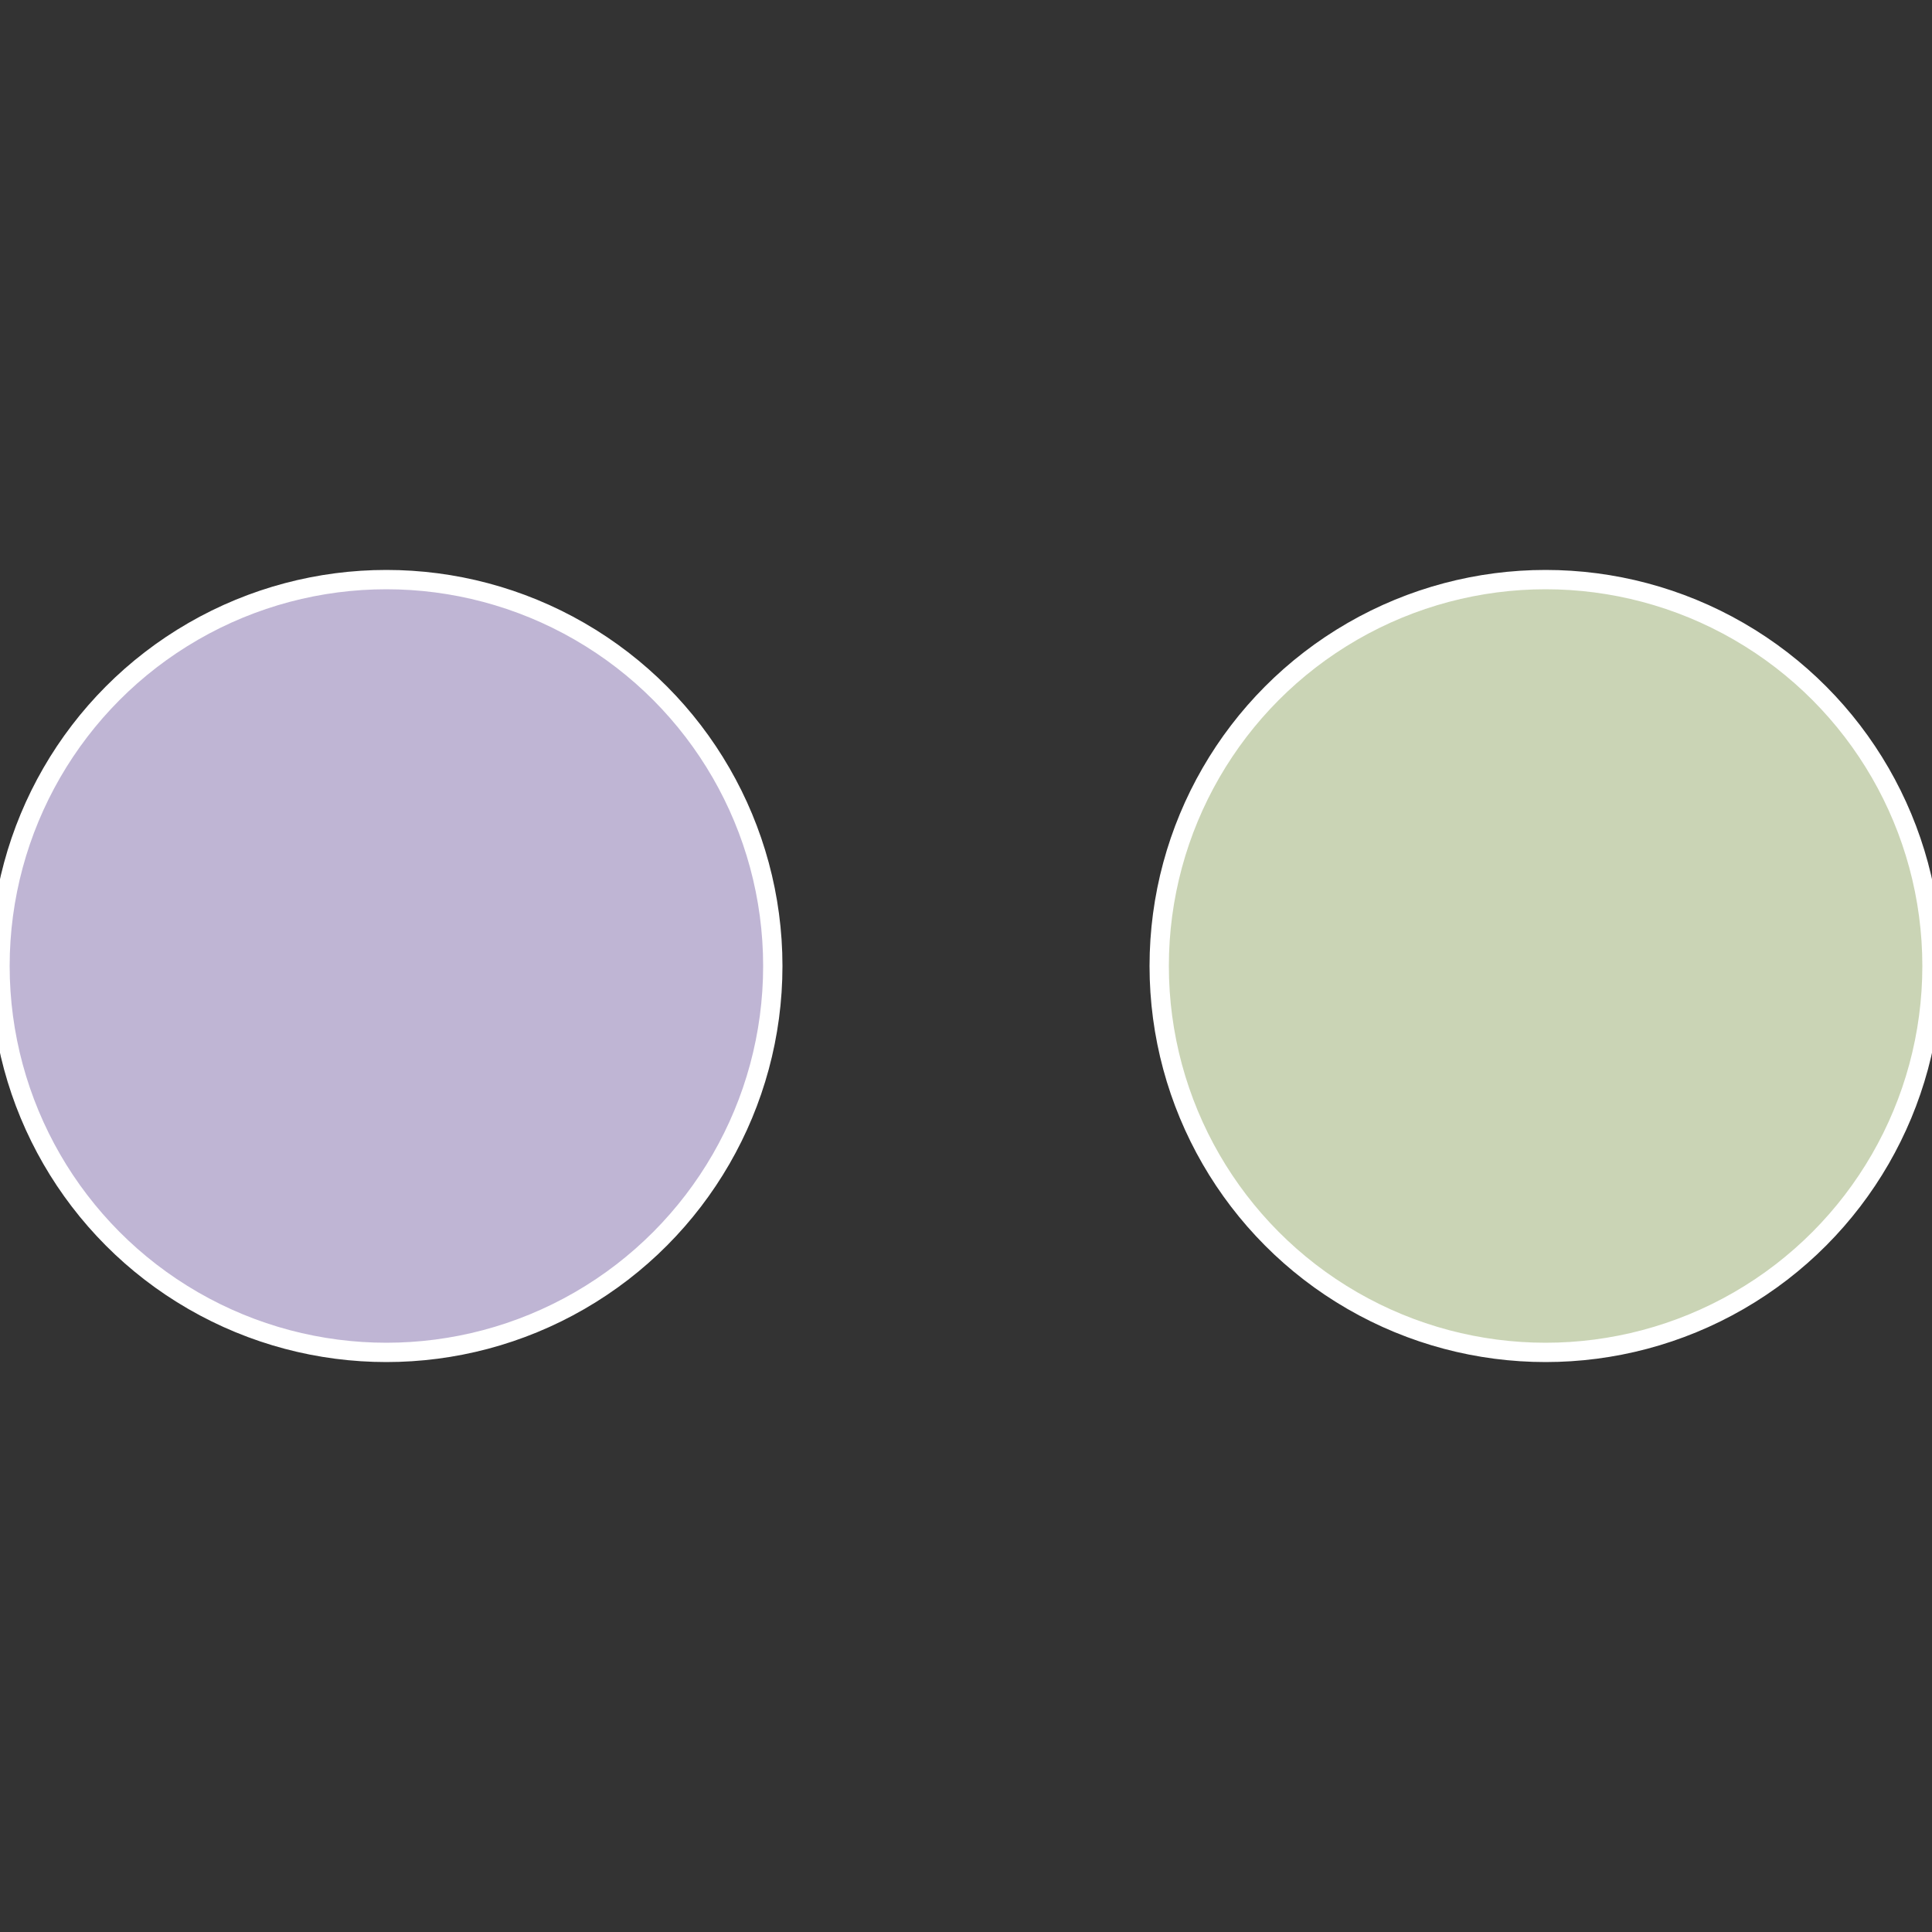 <?xml version="1.0" standalone="no"?>
<svg width="500" height="500" viewBox="-1 -1 2 2" xmlns="http://www.w3.org/2000/svg">
 
                <rect x="-1" y="-1" width="2" height="2" fill="#333333" stroke="none"/>
 
                <circle cx="0.6" cy="0" r="0.4" fill="#cad4b5" stroke="#fff" stroke-width="1%" />
             
                <circle cx="-0.6" cy="7.3478807948841E-17" r="0.4" fill="#bfb5d4" stroke="#fff" stroke-width="1%" />
            </svg>

